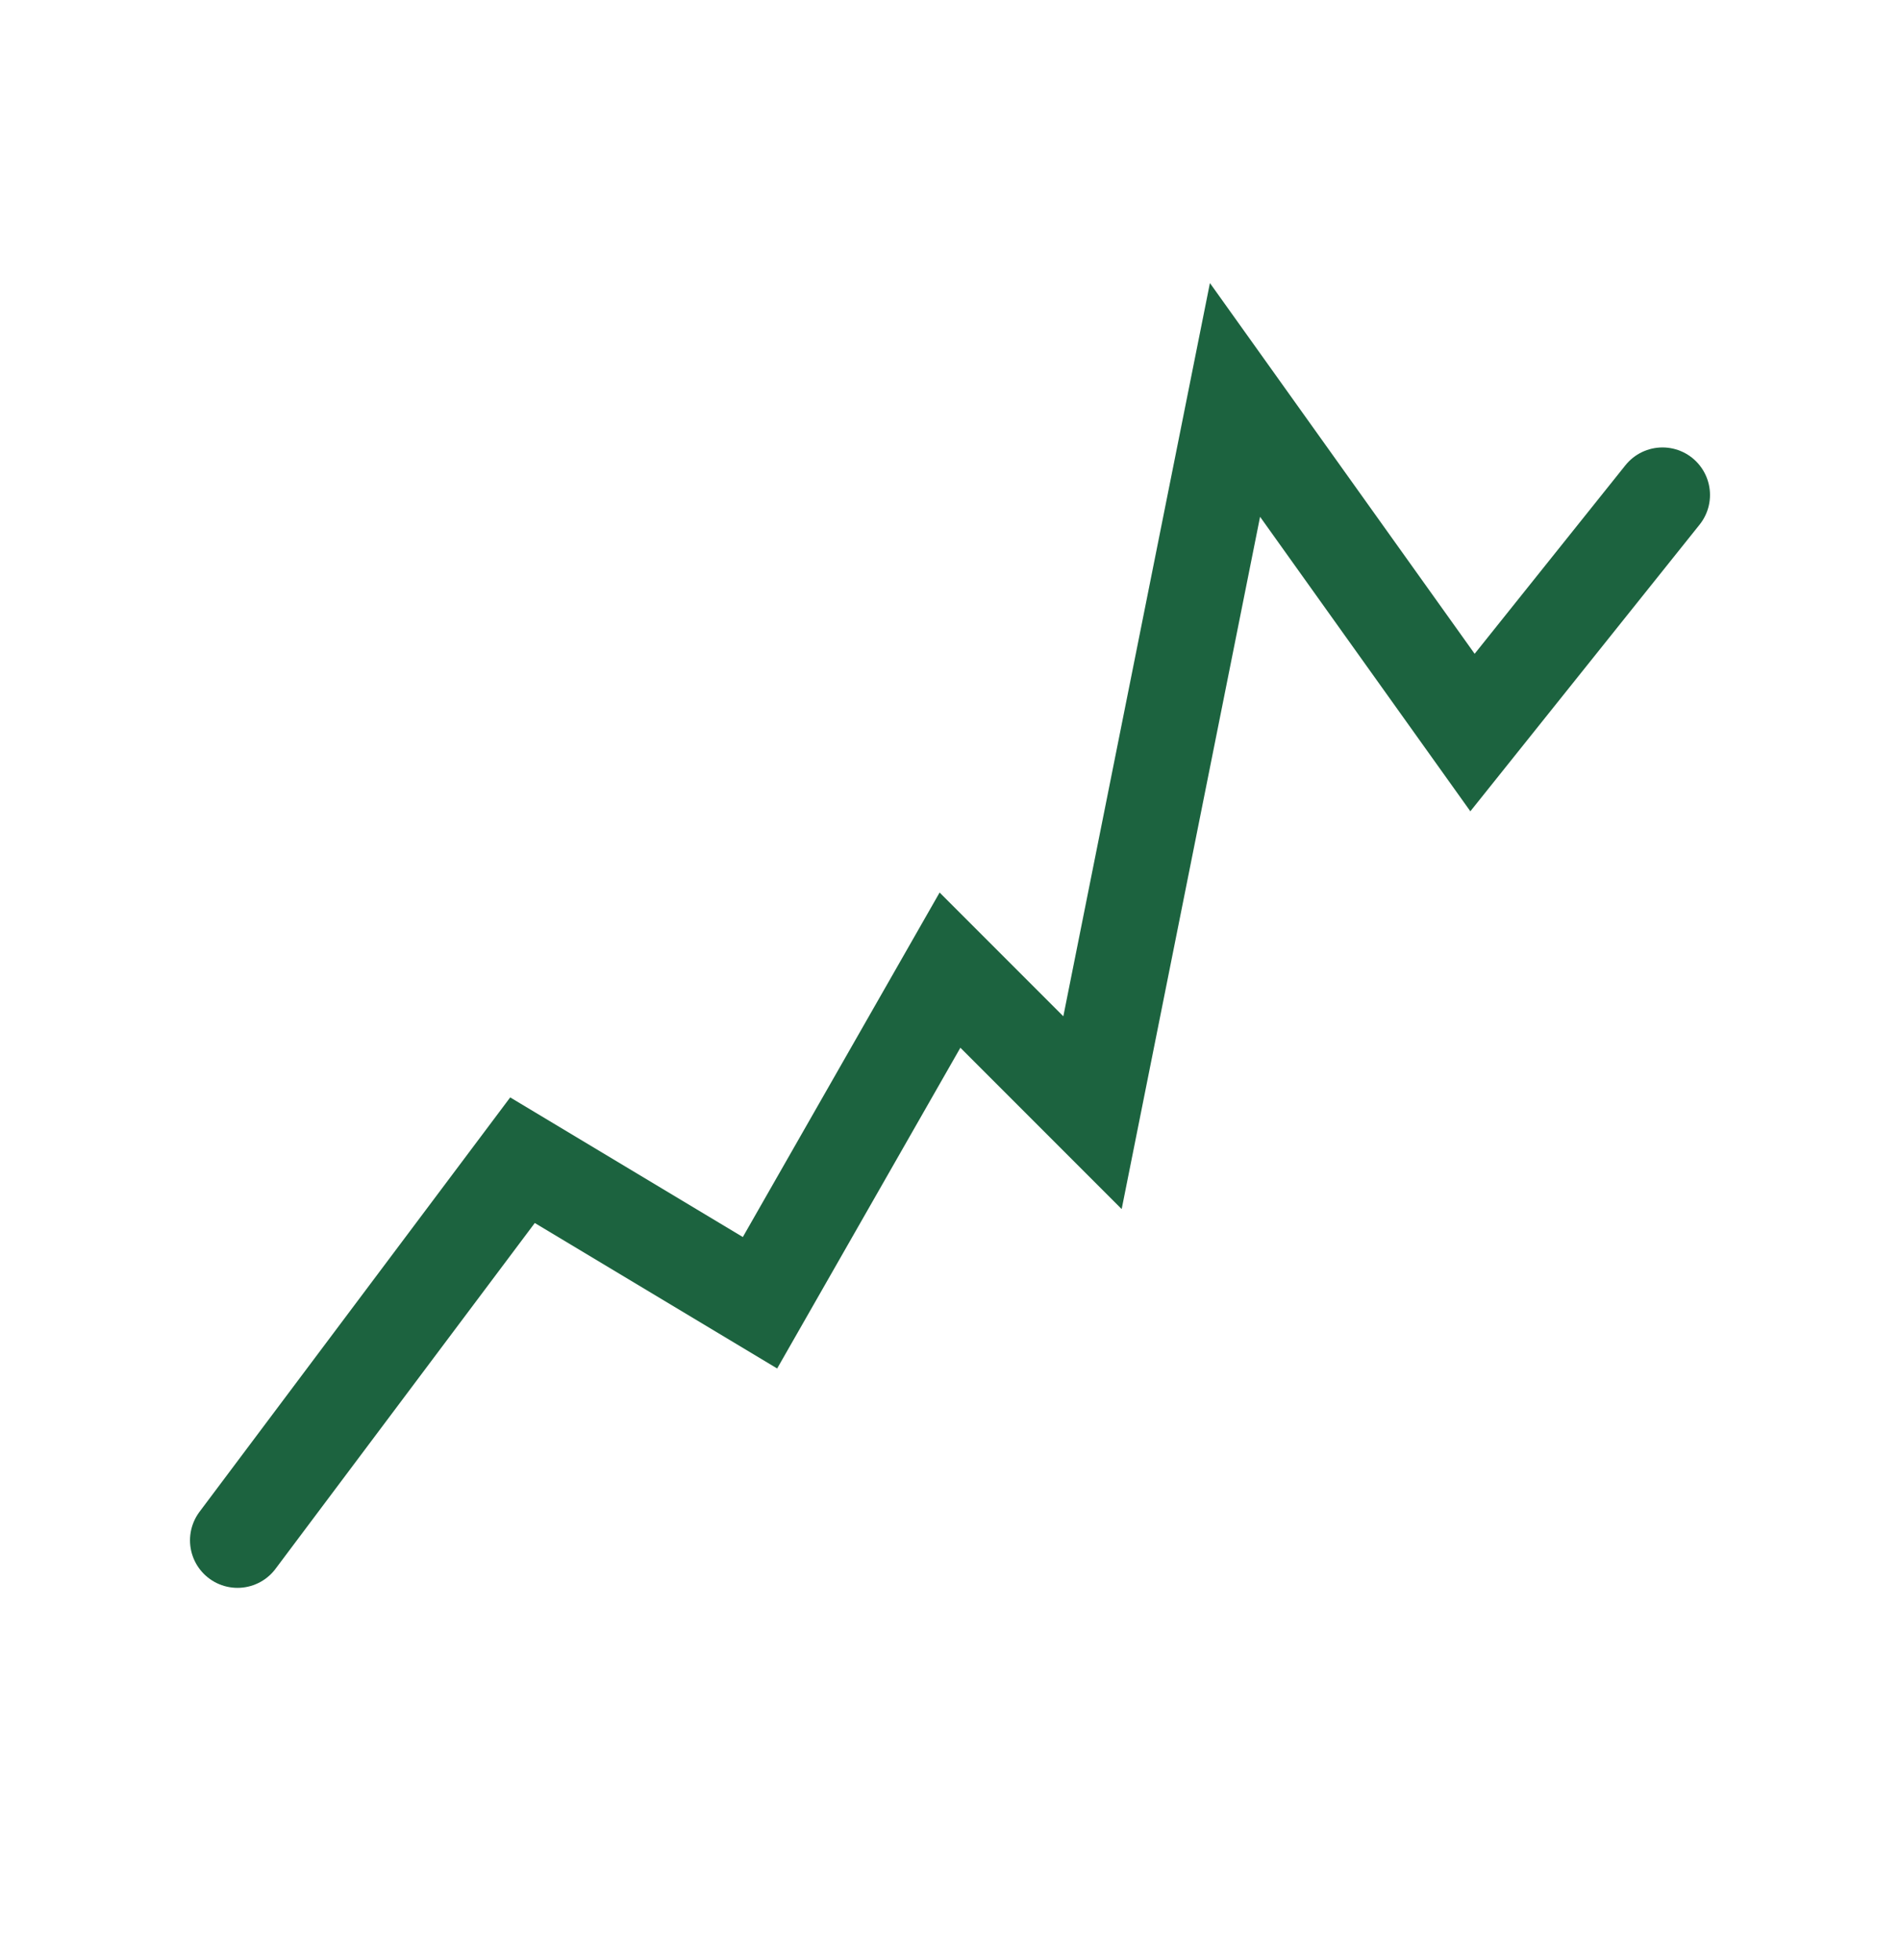 <svg width="32" height="33" viewBox="0 0 32 33" fill="none" xmlns="http://www.w3.org/2000/svg">
<g id="icon-1">
<path id="Vector 4" d="M4 25.933L8.8 19.533L12.8 21.933L16 16.333L18.4 18.733L20.8 6.733L24.8 12.333L28 8.333" stroke="#1C633F" stroke-width="1.6" stroke-linecap="round"/>
</g>
</svg>
